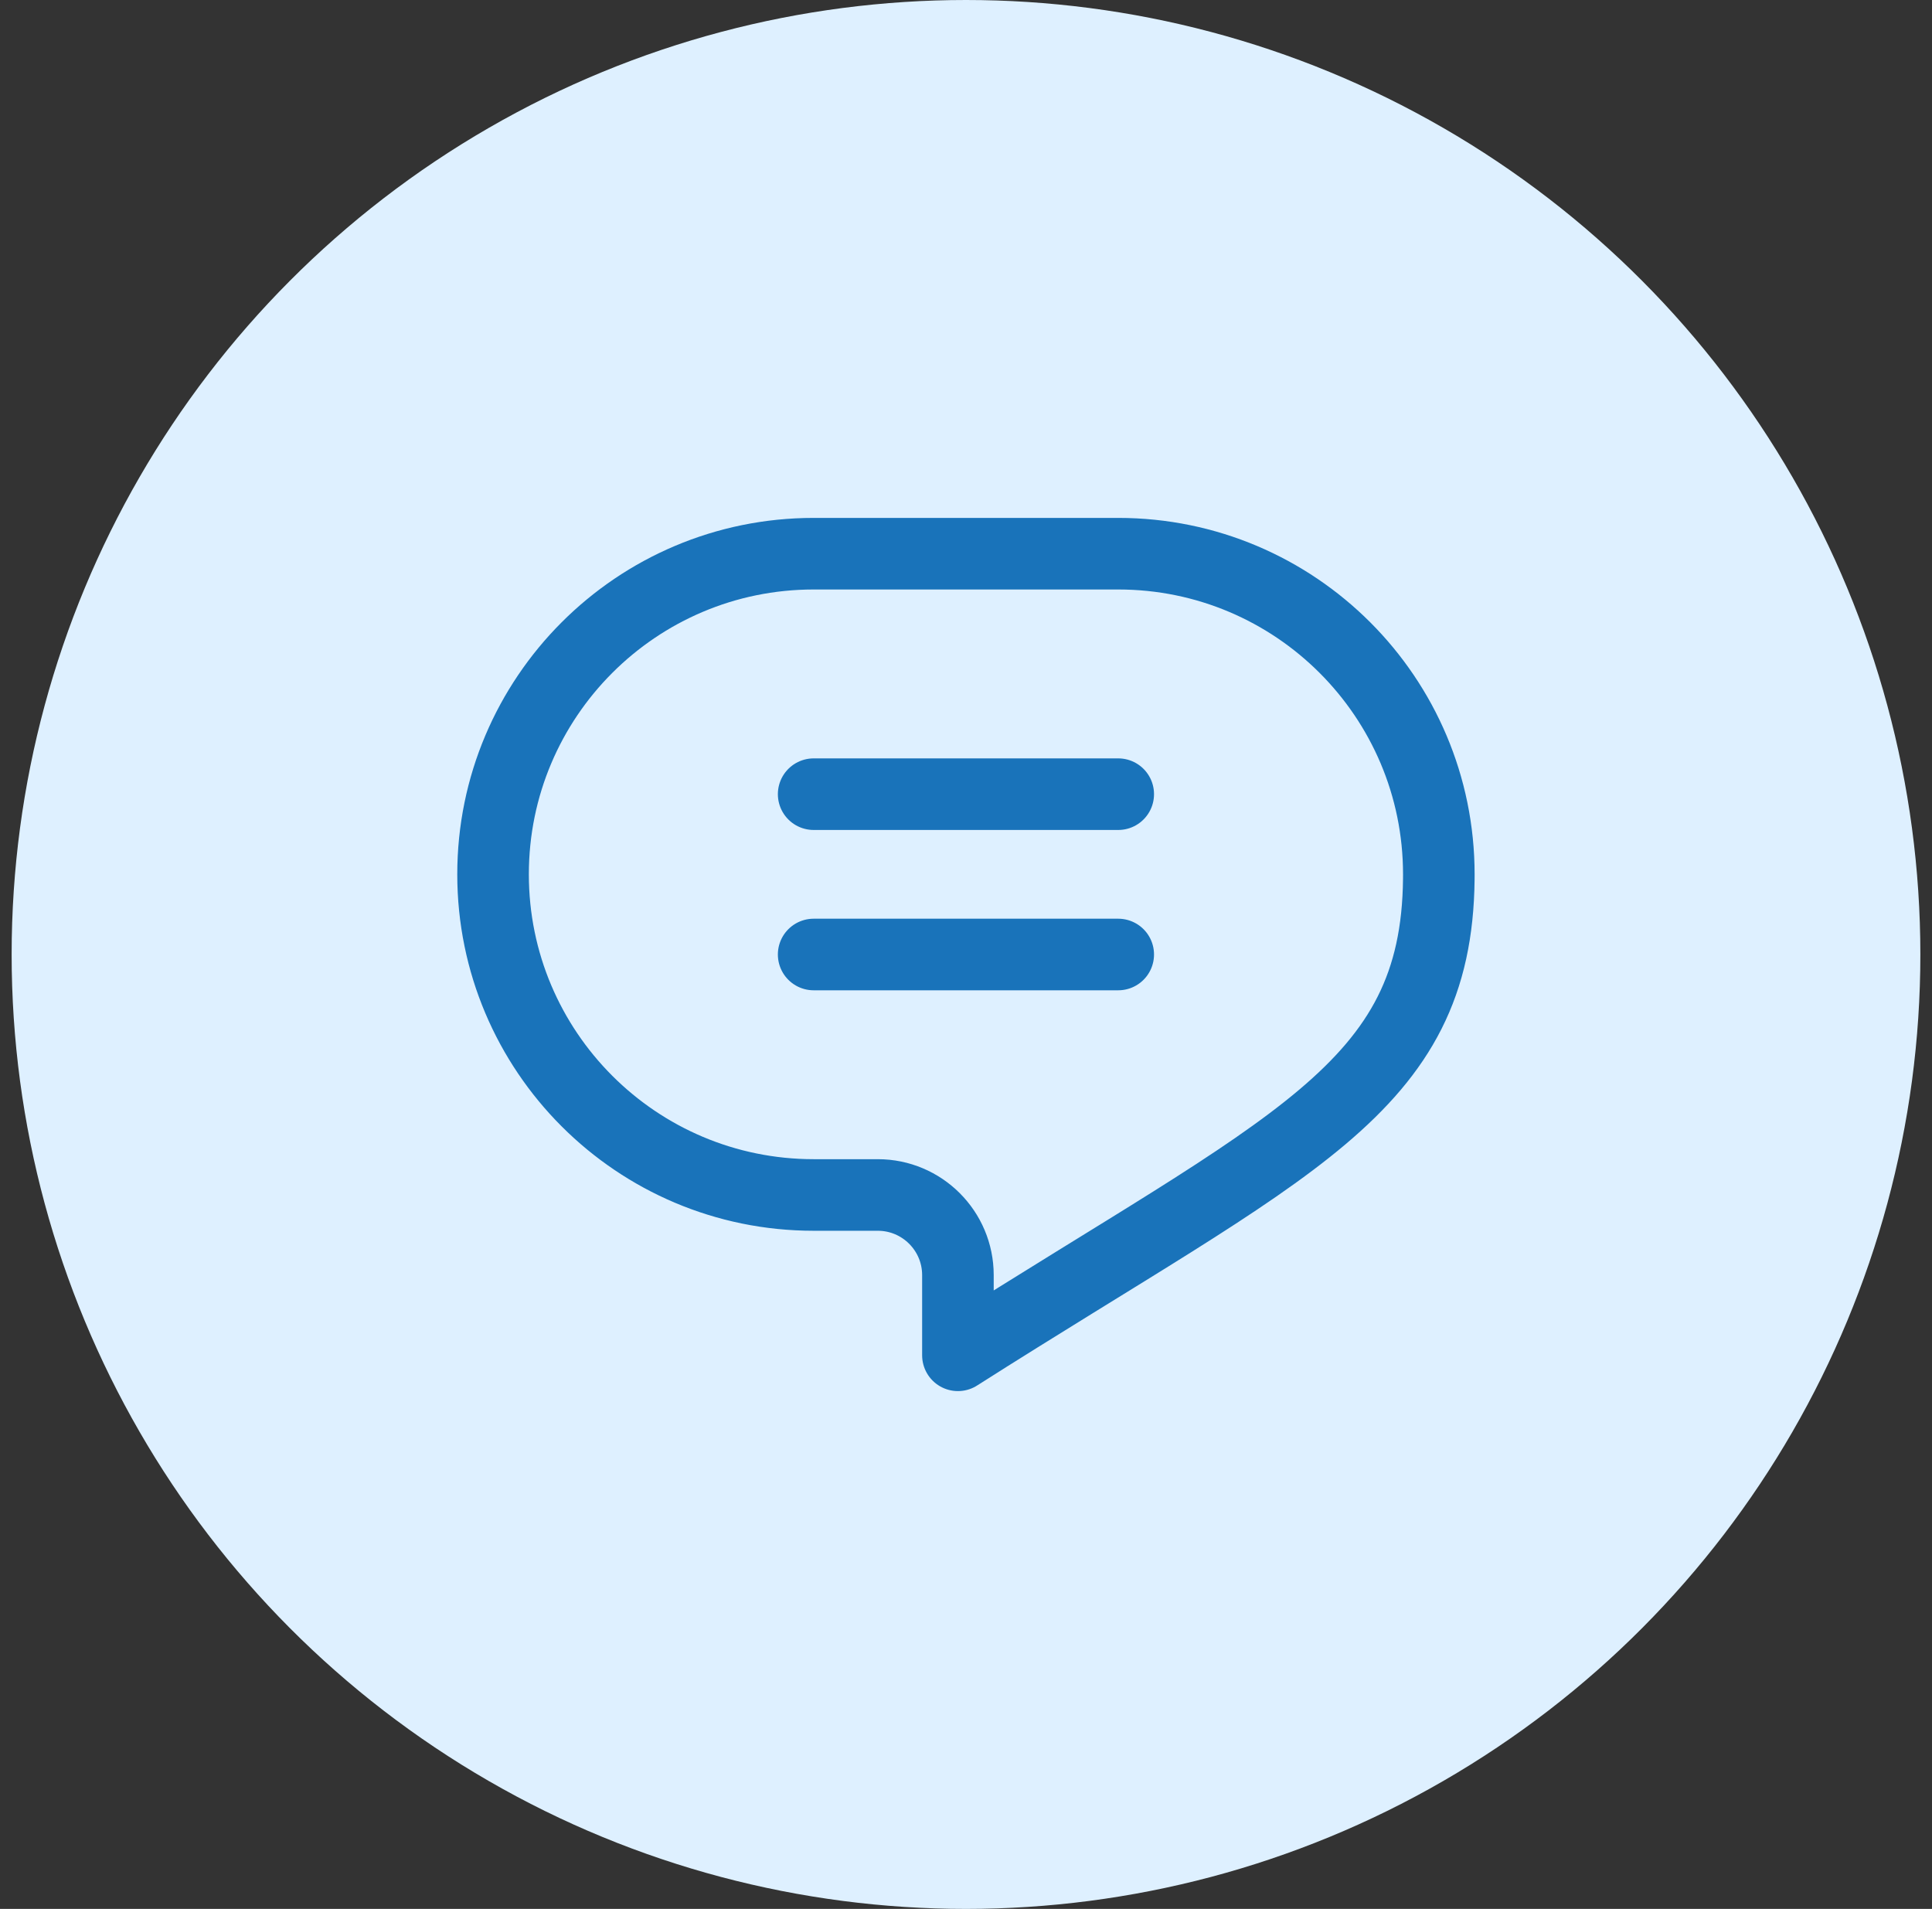 <?xml version="1.0" encoding="UTF-8"?>
<svg xmlns="http://www.w3.org/2000/svg" width="83" height="82" viewBox="0 0 83 82" fill="none">
  <rect x="0" y="0" width="83" height="82" fill="#333333" stroke="none"/>
  <circle cx="41.5" cy="41" r="41" fill="#DEF0FF"></circle>
  <g clip-path="url(#clip0_2836_2002)">
    <path d="M48.04 23.785H34.955C27.348 23.785 21.182 29.952 21.182 37.559C21.182 45.165 27.348 51.332 34.955 51.332H37.71C39.611 51.332 41.153 52.874 41.153 54.775V58.219C55.44 49.129 61.724 46.837 61.812 37.755C61.813 37.69 61.813 37.624 61.813 37.559C61.813 29.952 55.647 23.785 48.04 23.785Z" stroke="#1973BA" stroke-width="3.075" stroke-miterlimit="10" stroke-linecap="round" stroke-linejoin="round"></path>
    <path d="M34.955 34.115H48.04" stroke="#1973BA" stroke-width="3.075" stroke-miterlimit="10" stroke-linecap="round" stroke-linejoin="round"></path>
    <path d="M48.04 41.002H34.955" stroke="#1973BA" stroke-width="3.075" stroke-miterlimit="10" stroke-linecap="round" stroke-linejoin="round"></path>
  </g>
  <defs>
    <clipPath id="clip0_2836_2002">
      <rect width="44.075" height="44.075" fill="white" transform="translate(19.461 18.965)"></rect>
    </clipPath>
  </defs>
</svg>
